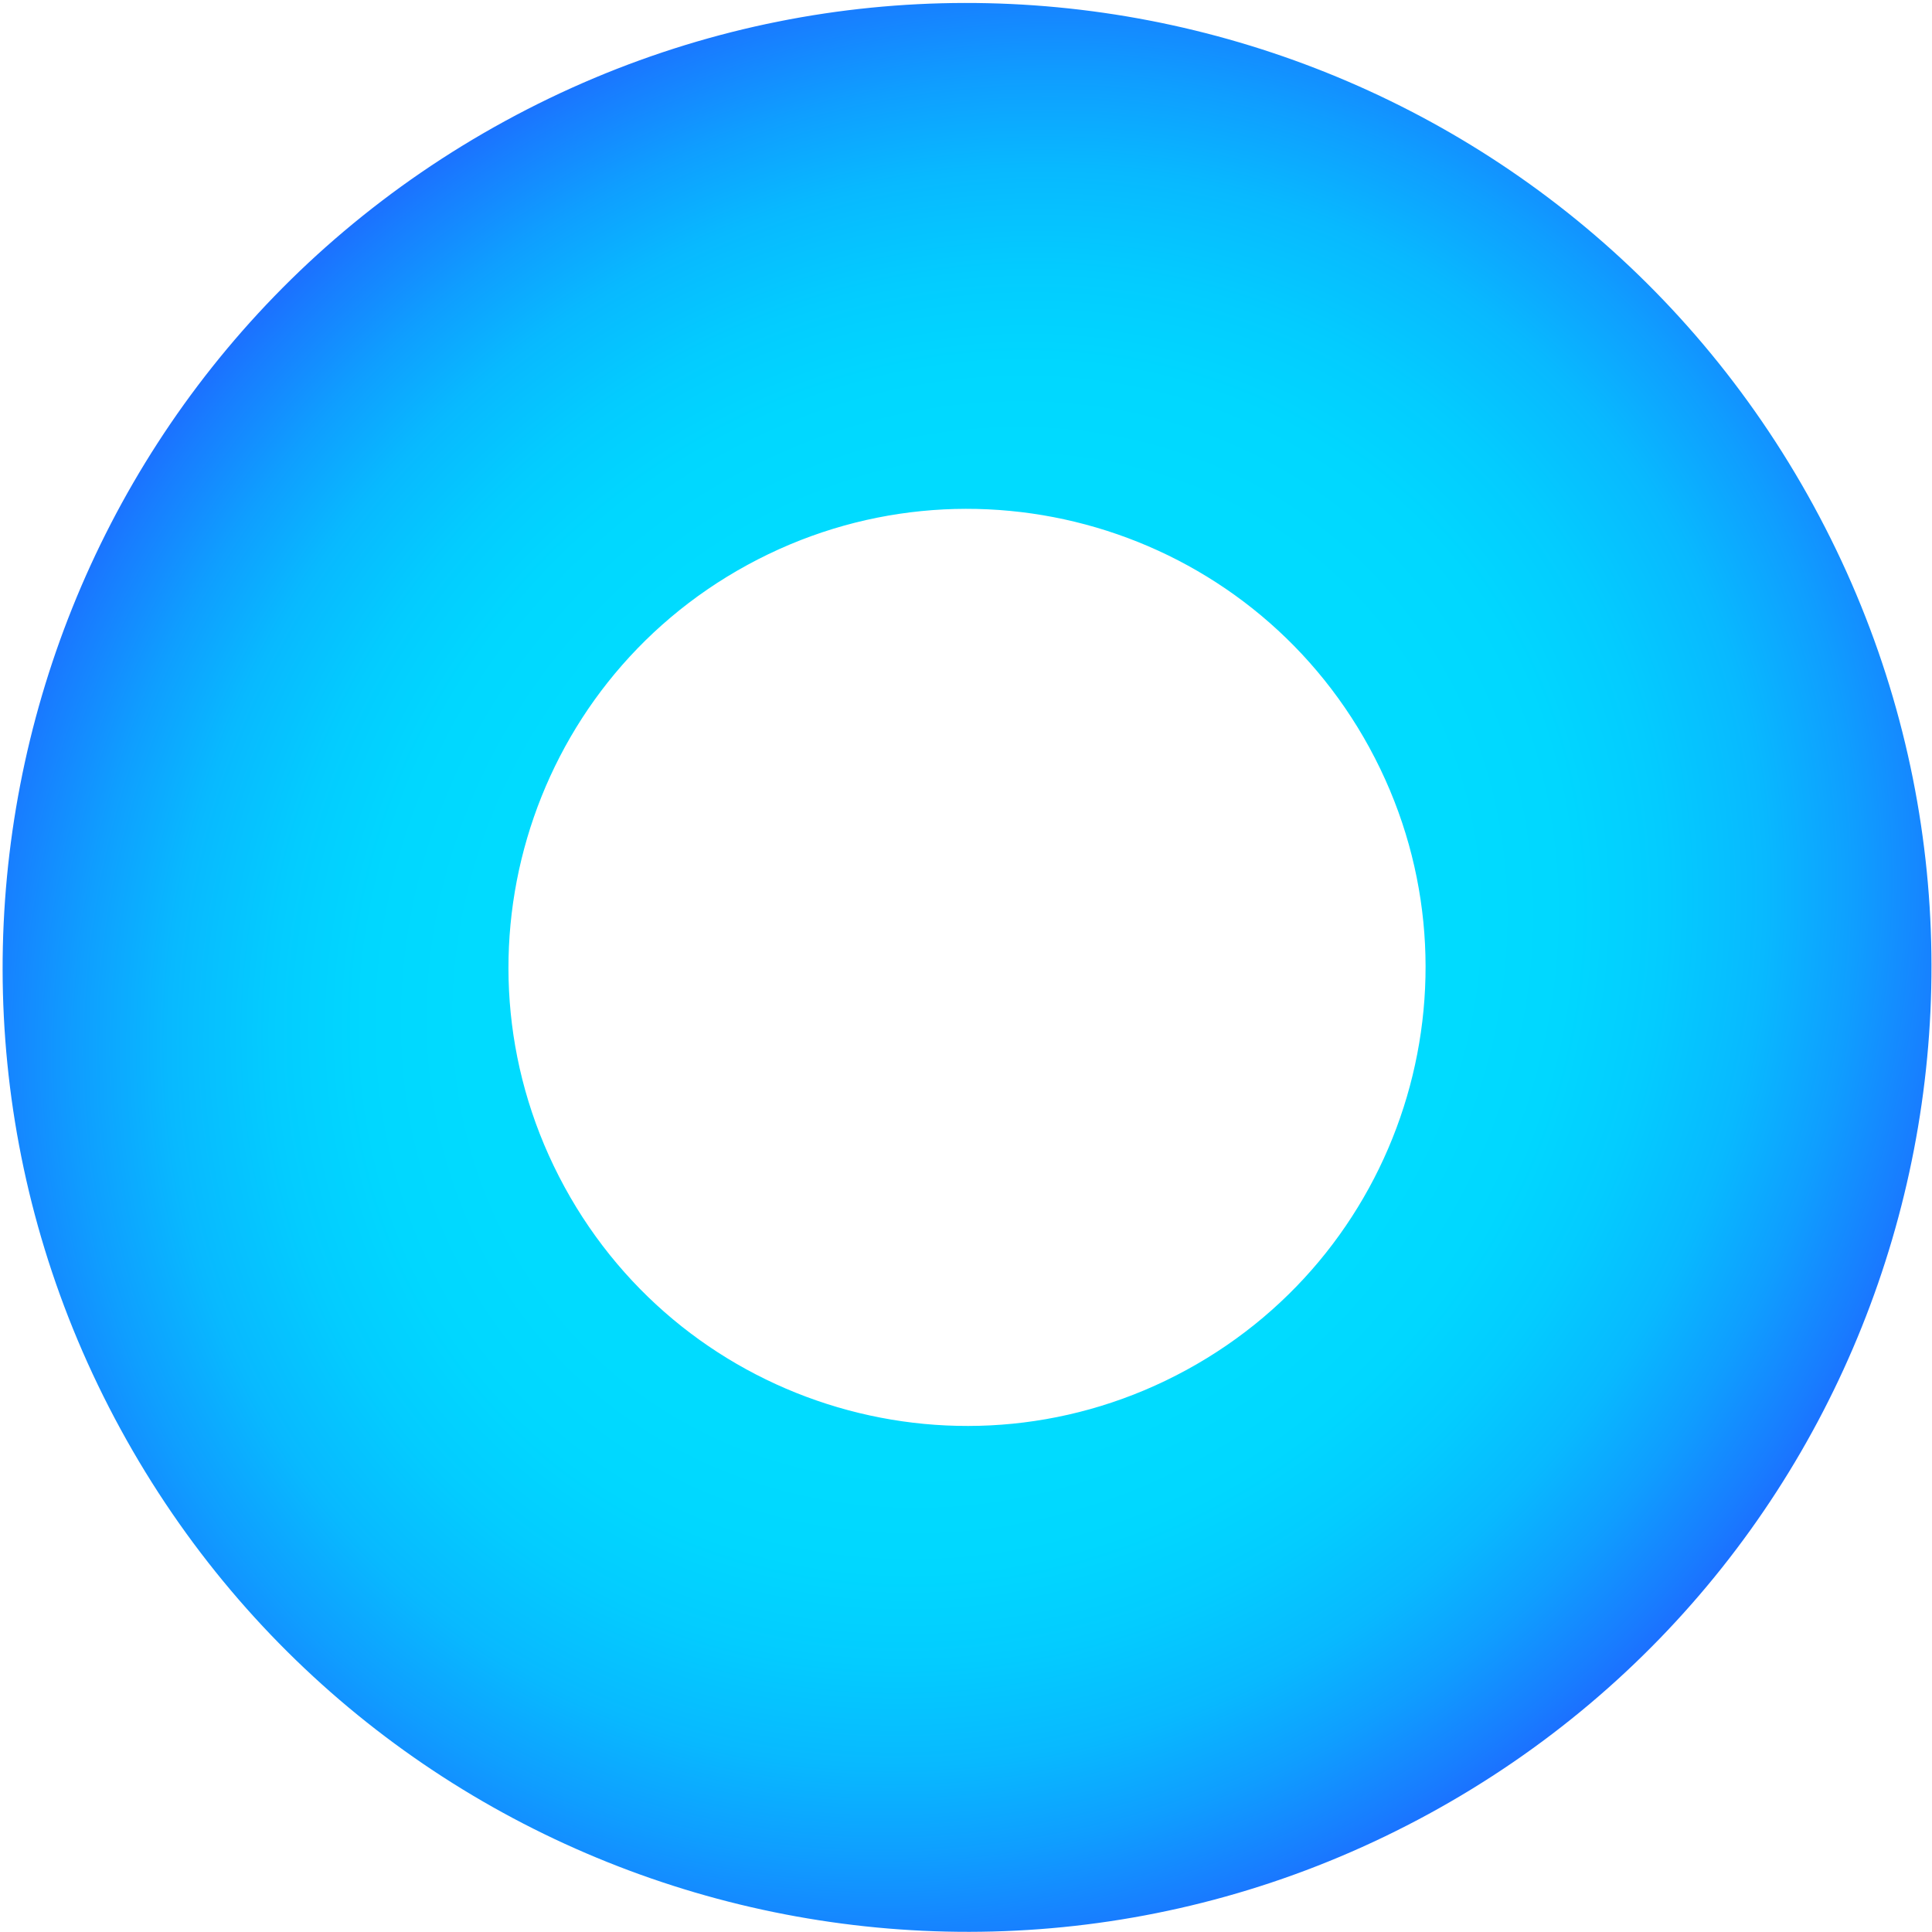 <svg width="503" height="503" viewBox="0 0 503 503" fill="none" xmlns="http://www.w3.org/2000/svg">
    <path fill-rule="evenodd" clip-rule="evenodd" d="M472.17 131.66C405.78 9.94 253.29 -34.92 131.57 31.47C9.85 97.86 -35.01 250.35 31.38 372.07C97.77 493.79 250.26 538.65 371.98 472.26C493.7 405.88 538.56 253.38 472.17 131.66ZM356.56 194.71C324.99 136.83 252.49 115.51 194.61 147.07C136.73 178.63 115.41 251.14 146.97 309.02C178.53 366.89 251.04 388.22 308.92 356.66C366.79 325.09 388.12 252.59 356.56 194.72V194.71Z" fill="url(#paint0_radial_4222_51)"/>
    <defs>
    <radialGradient id="paint0_radial_4222_51" cx="0" cy="0" r="1" gradientUnits="userSpaceOnUse" gradientTransform="translate(251.768 251.86) rotate(135) scale(310.89 279.801)">
    <stop offset="0.08" stop-color="#00DBFF"/>
    <stop offset="0.44" stop-color="#00DBFF"/>
    <stop offset="0.53" stop-color="#00D7FF"/>
    <stop offset="0.61" stop-color="#03CCFF"/>
    <stop offset="0.7" stop-color="#08B9FF"/>
    <stop offset="0.78" stop-color="#0F9EFF"/>
    <stop offset="0.86" stop-color="#187DFF"/>
    <stop offset="0.9" stop-color="#1D6BFF"/>
    </radialGradient>
    </defs>
    </svg>
    